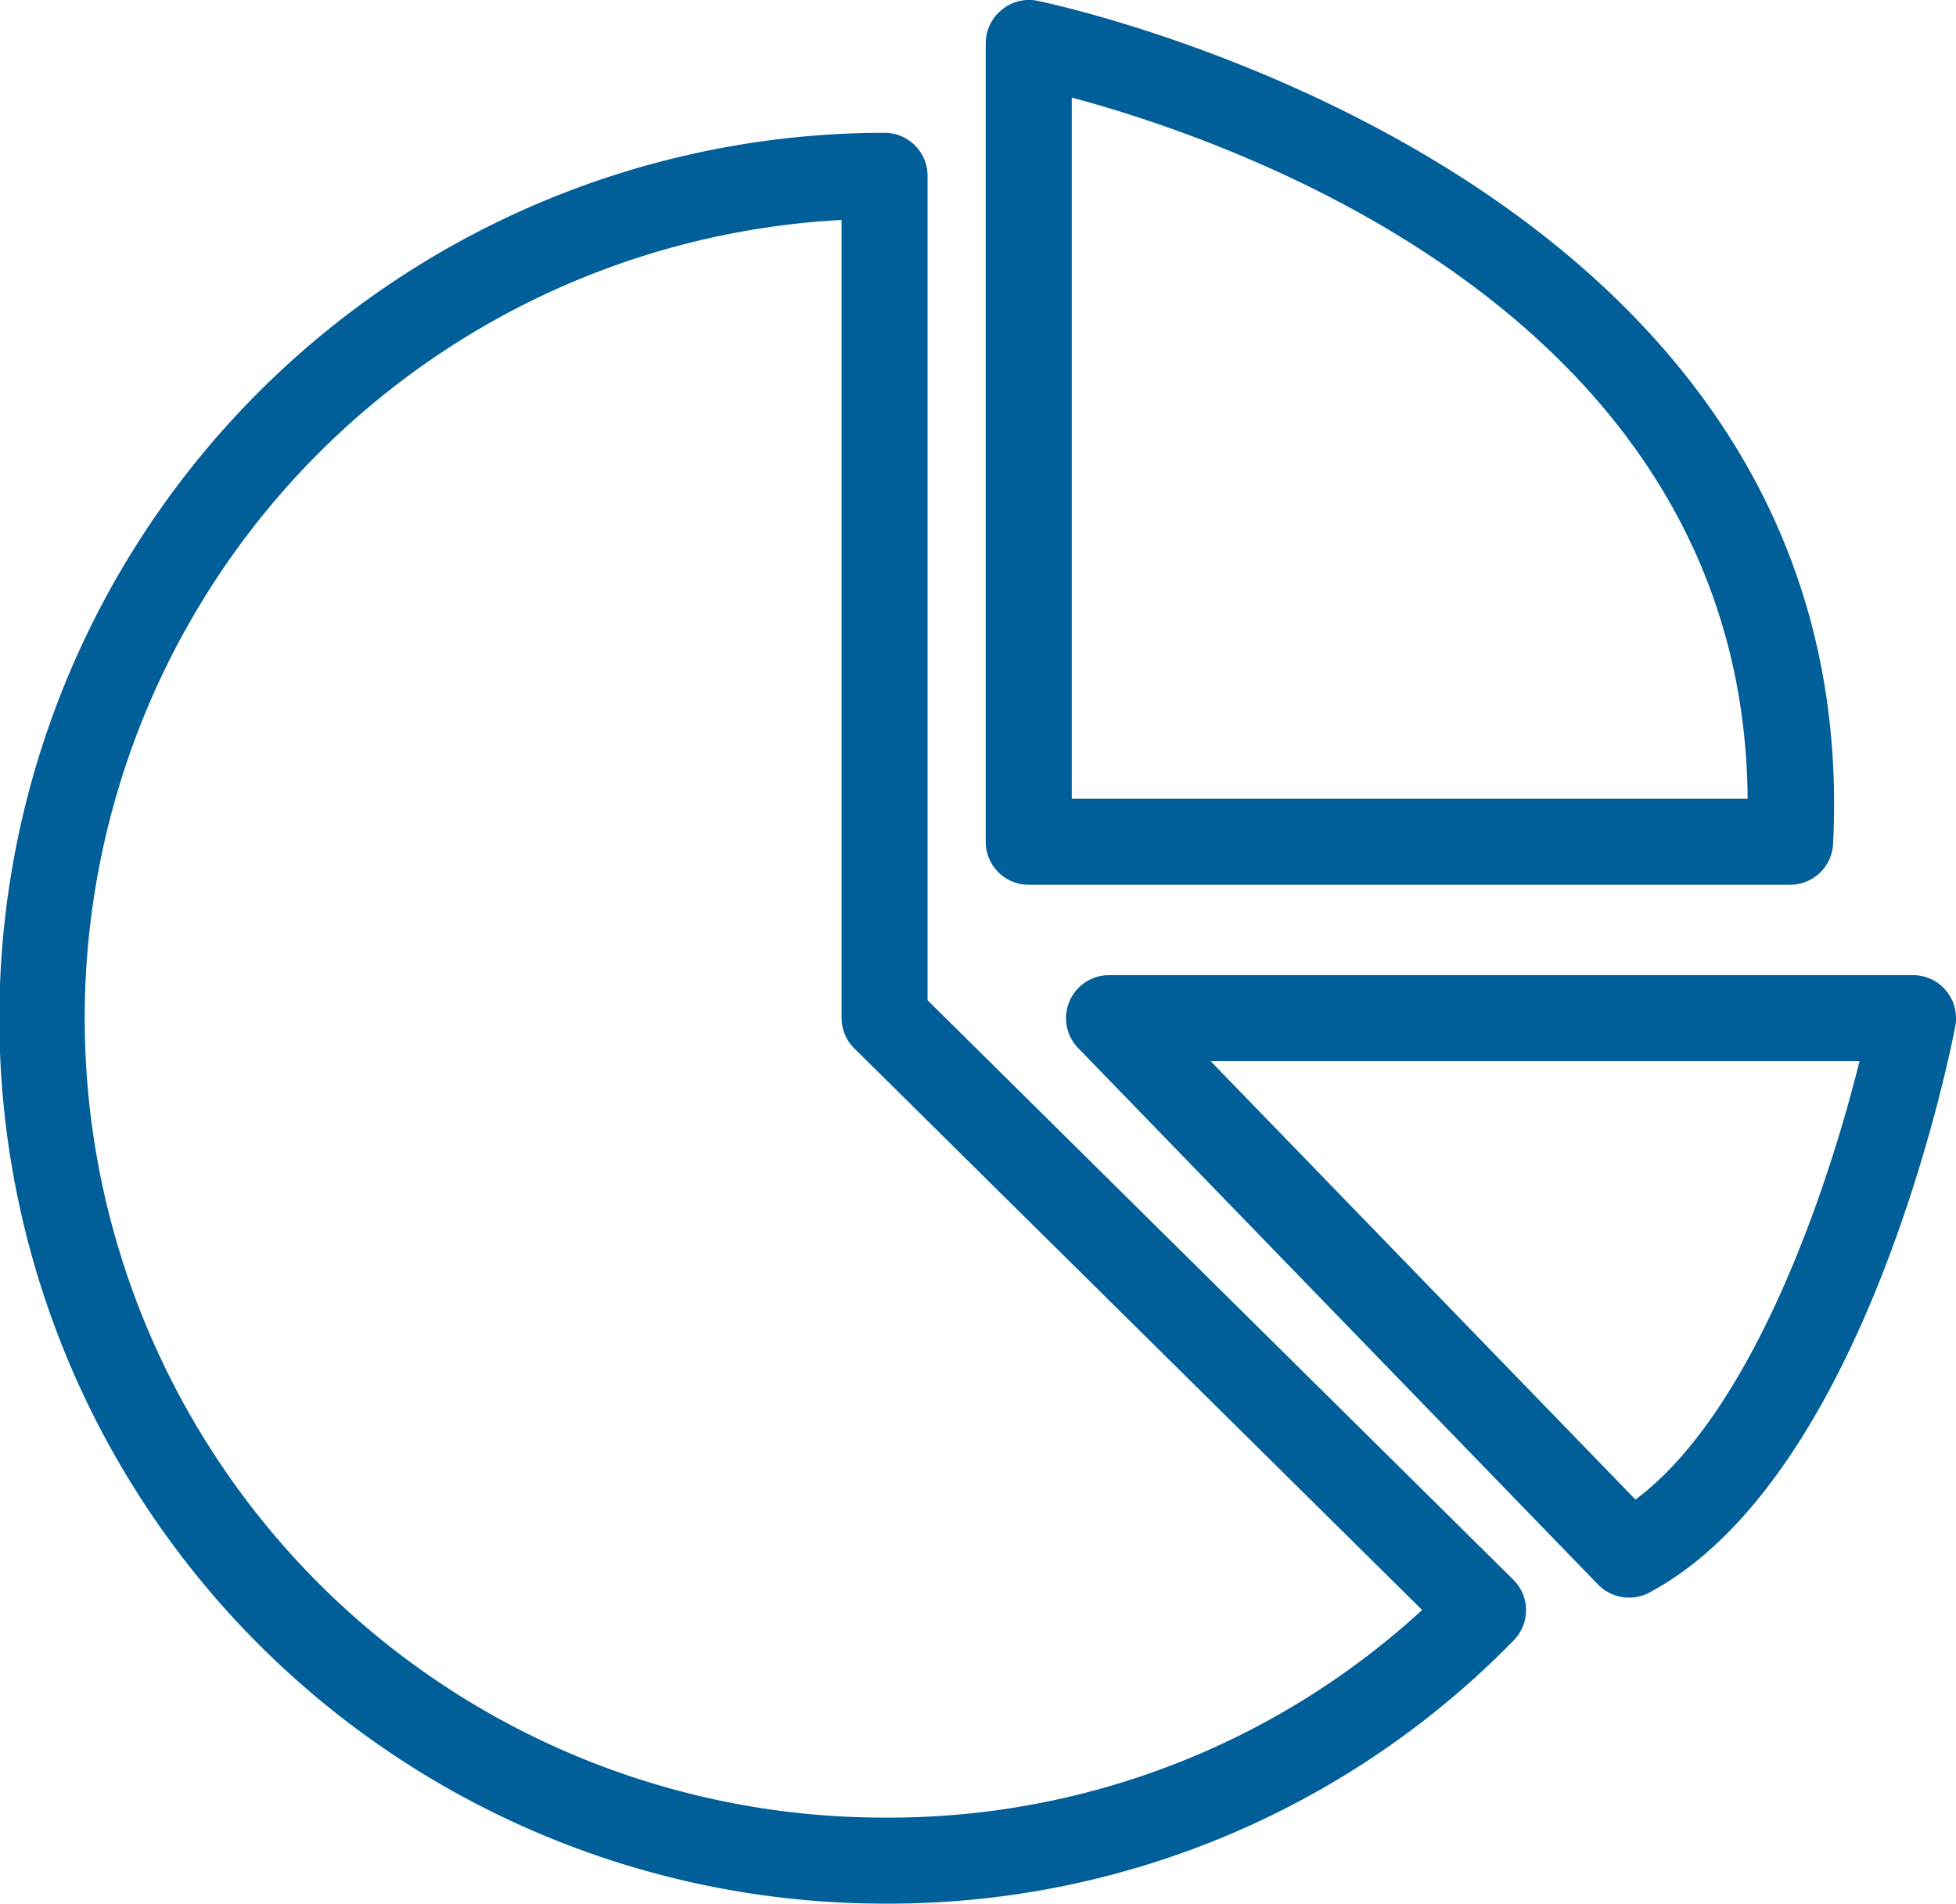 <svg xmlns="http://www.w3.org/2000/svg" width="24.379" height="23.722" viewBox="0 0 24.379 23.722">
  <g id="Group_858" data-name="Group 858" transform="translate(-1.269 -1.875)">
    <path id="Path_13326" data-name="Path 13326" d="M12.294,27.028a11.033,11.033,0,0,1,0-22.066.536.536,0,0,1,.536.536h0V15.771l7.3,7.22a.536.536,0,0,1,.006.756A10.881,10.881,0,0,1,12.294,27.028Zm-.536-20.98a9.961,9.961,0,0,0,.536,19.908,9.821,9.821,0,0,0,6.7-2.587l-7.072-6.993A.536.536,0,0,1,11.758,16Z" transform="translate(0 -1.432)" fill="#005e99"/>
    <path id="Path_13327" data-name="Path 13327" d="M33.071,32.3a.537.537,0,0,1-.385-.163l-6.48-6.685a.536.536,0,0,1,.385-.909h10.02a.536.536,0,0,1,.536.537.513.513,0,0,1-.009.1c-.043.228-1.091,5.606-3.815,7.058A.529.529,0,0,1,33.071,32.3Zm-5.214-6.685,5.295,5.463c1.459-1.087,2.4-3.874,2.792-5.463Z" transform="translate(-11.499 -10.517)" fill="#005e99"/>
    <path id="Path_13328" data-name="Path 13328" d="M34.208,12.9H24.723a.535.535,0,0,1-.536-.536h0V2.411a.535.535,0,0,1,.2-.414.53.53,0,0,1,.444-.112c.1.02,10.337,2.123,9.917,10.505A.536.536,0,0,1,34.208,12.9Zm-8.949-1.072h8.424c-.046-6-6.352-8.184-8.424-8.737Z" transform="translate(-10.632)" fill="#005e99"/>
  </g>
</svg>
